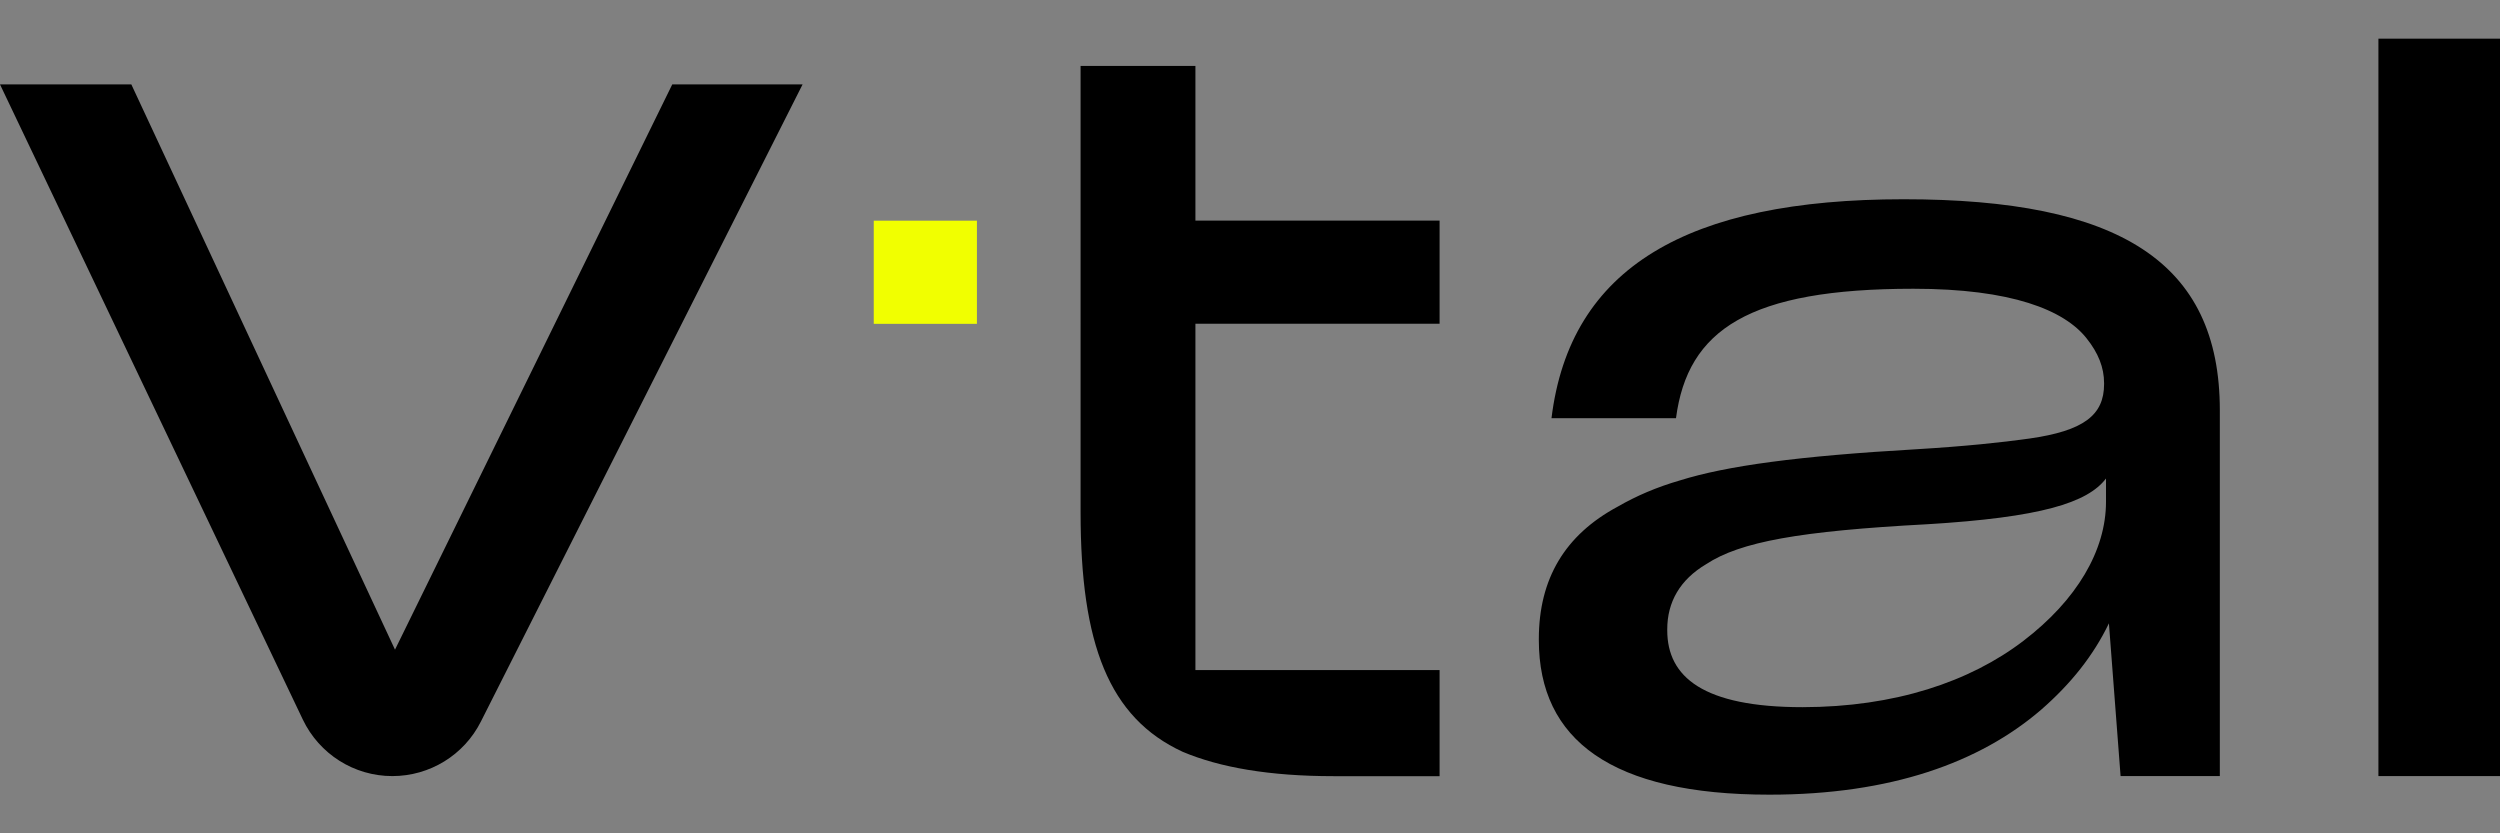 <?xml version="1.0" encoding="utf-8"?>
<!-- Generator: Adobe Illustrator 25.3.1, SVG Export Plug-In . SVG Version: 6.00 Build 0)  -->
<svg version="1.1" id="Camada_1" xmlns="http://www.w3.org/2000/svg" xmlns:xlink="http://www.w3.org/1999/xlink" x="0px" y="0px"
	 viewBox="0 0 300 100" style="enable-background:new 0 0 300 100;" xml:space="preserve">
<rect x="0" y="0" width="300" height="100" fill="#808080" stroke="none"/>
<style type="text/css">
	.st0{fill:#F1FF00;}
</style>
<g>
	<path d="M0,10.13h15.76L47.4,77.96l33.27-67.83h15.64L57.7,86.6c-2.02,4.01-6.13,6.53-10.62,6.53h0c-4.59,0-8.76-2.64-10.74-6.78
		L0,10.13z"/>
	<path d="M129.68,7.91h13.77v18.56h29.3v12.38h-29.3v41.56h29.3v12.73h-12.73c-7.7,0-13.66-1.05-18.09-2.92
		c-8.87-4.09-12.26-12.96-12.26-28.72V7.91z"/>
	<path d="M244.9,85.2c-7.35,6.3-17.98,10.16-32.57,10.16c-18.91,0-27.67-6.54-27.67-18.56v-0.12c0-7.24,3.15-12.49,9.46-15.88
		c2.22-1.28,4.67-2.34,7.47-3.15c5.6-1.75,14.13-2.92,28.37-3.74c5.84-0.35,10.27-0.82,13.54-1.28c6.54-0.93,8.99-2.8,8.99-6.54
		v-0.12c0-1.87-0.7-3.62-2.1-5.37c-2.68-3.39-8.99-5.95-20.78-5.95c-19.73,0-27.09,4.9-28.49,15.53h-14.94
		c2.22-18.1,16.34-26.27,42.26-26.27c25.8,0,37.94,7.47,37.94,25.33v43.89h-11.91l-1.4-18.33C251.21,78.66,248.52,82.05,244.9,85.2z
		 M242.8,76.91c6.42-4.9,9.92-10.86,9.92-16.69v-2.8c-2.22,2.92-7.82,4.67-21.48,5.49c-15.29,0.82-22.41,2.1-26.5,4.79
		c-3.15,1.87-4.67,4.55-4.67,7.82v0.12c0,5.6,4.32,9.22,16.23,9.22C227.39,84.85,236.38,81.81,242.8,76.91z"/>
	<path d="M285.41,4.64H300v88.49h-14.59V4.64z"/>
	<rect x="104.85" y="26.48" class="st0" width="12.38" height="12.38"/>
</g>
</svg>
